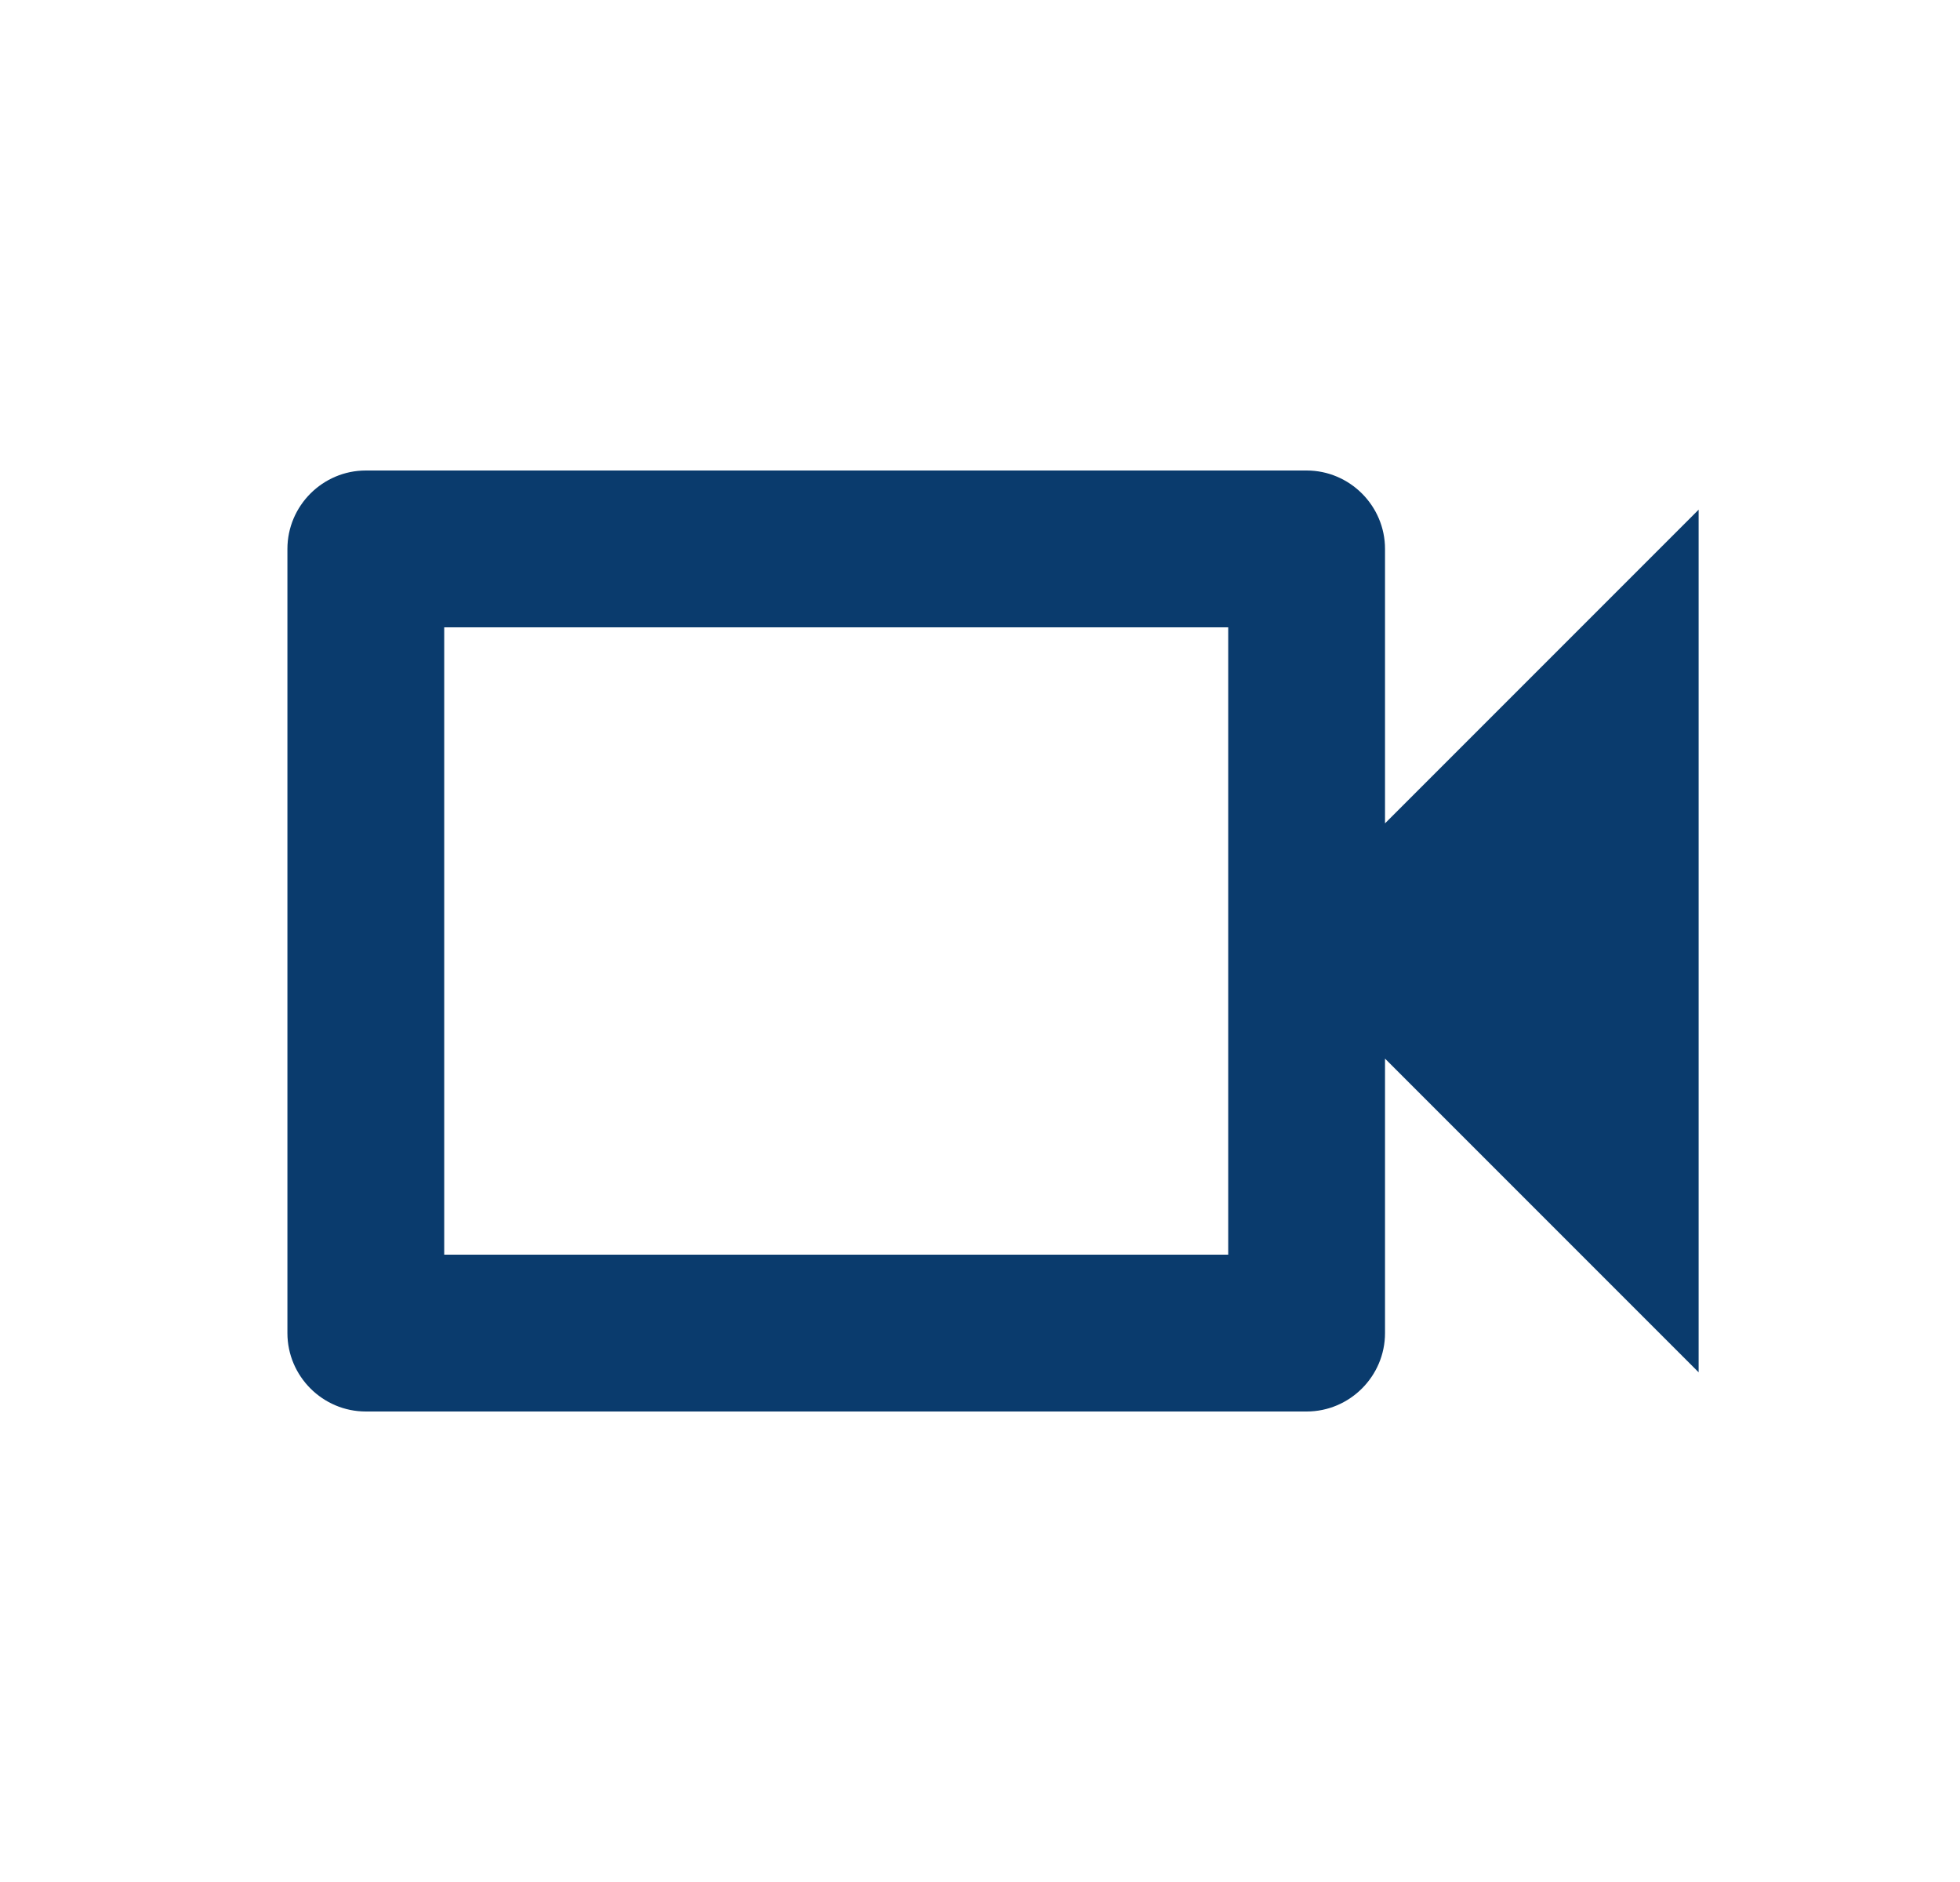 <svg width="25" height="24" viewBox="0 0 25 24" fill="none" xmlns="http://www.w3.org/2000/svg">
<path d="M15.666 8V16H5.666V8H15.666ZM16.666 6H4.666C4.116 6 3.666 6.45 3.666 7V17C3.666 17.55 4.116 18 4.666 18H16.666C17.216 18 17.666 17.55 17.666 17V13.5L21.666 17.5V6.5L17.666 10.5V7C17.666 6.45 17.216 6 16.666 6Z" fill="#0A3B6D"/>
</svg>
